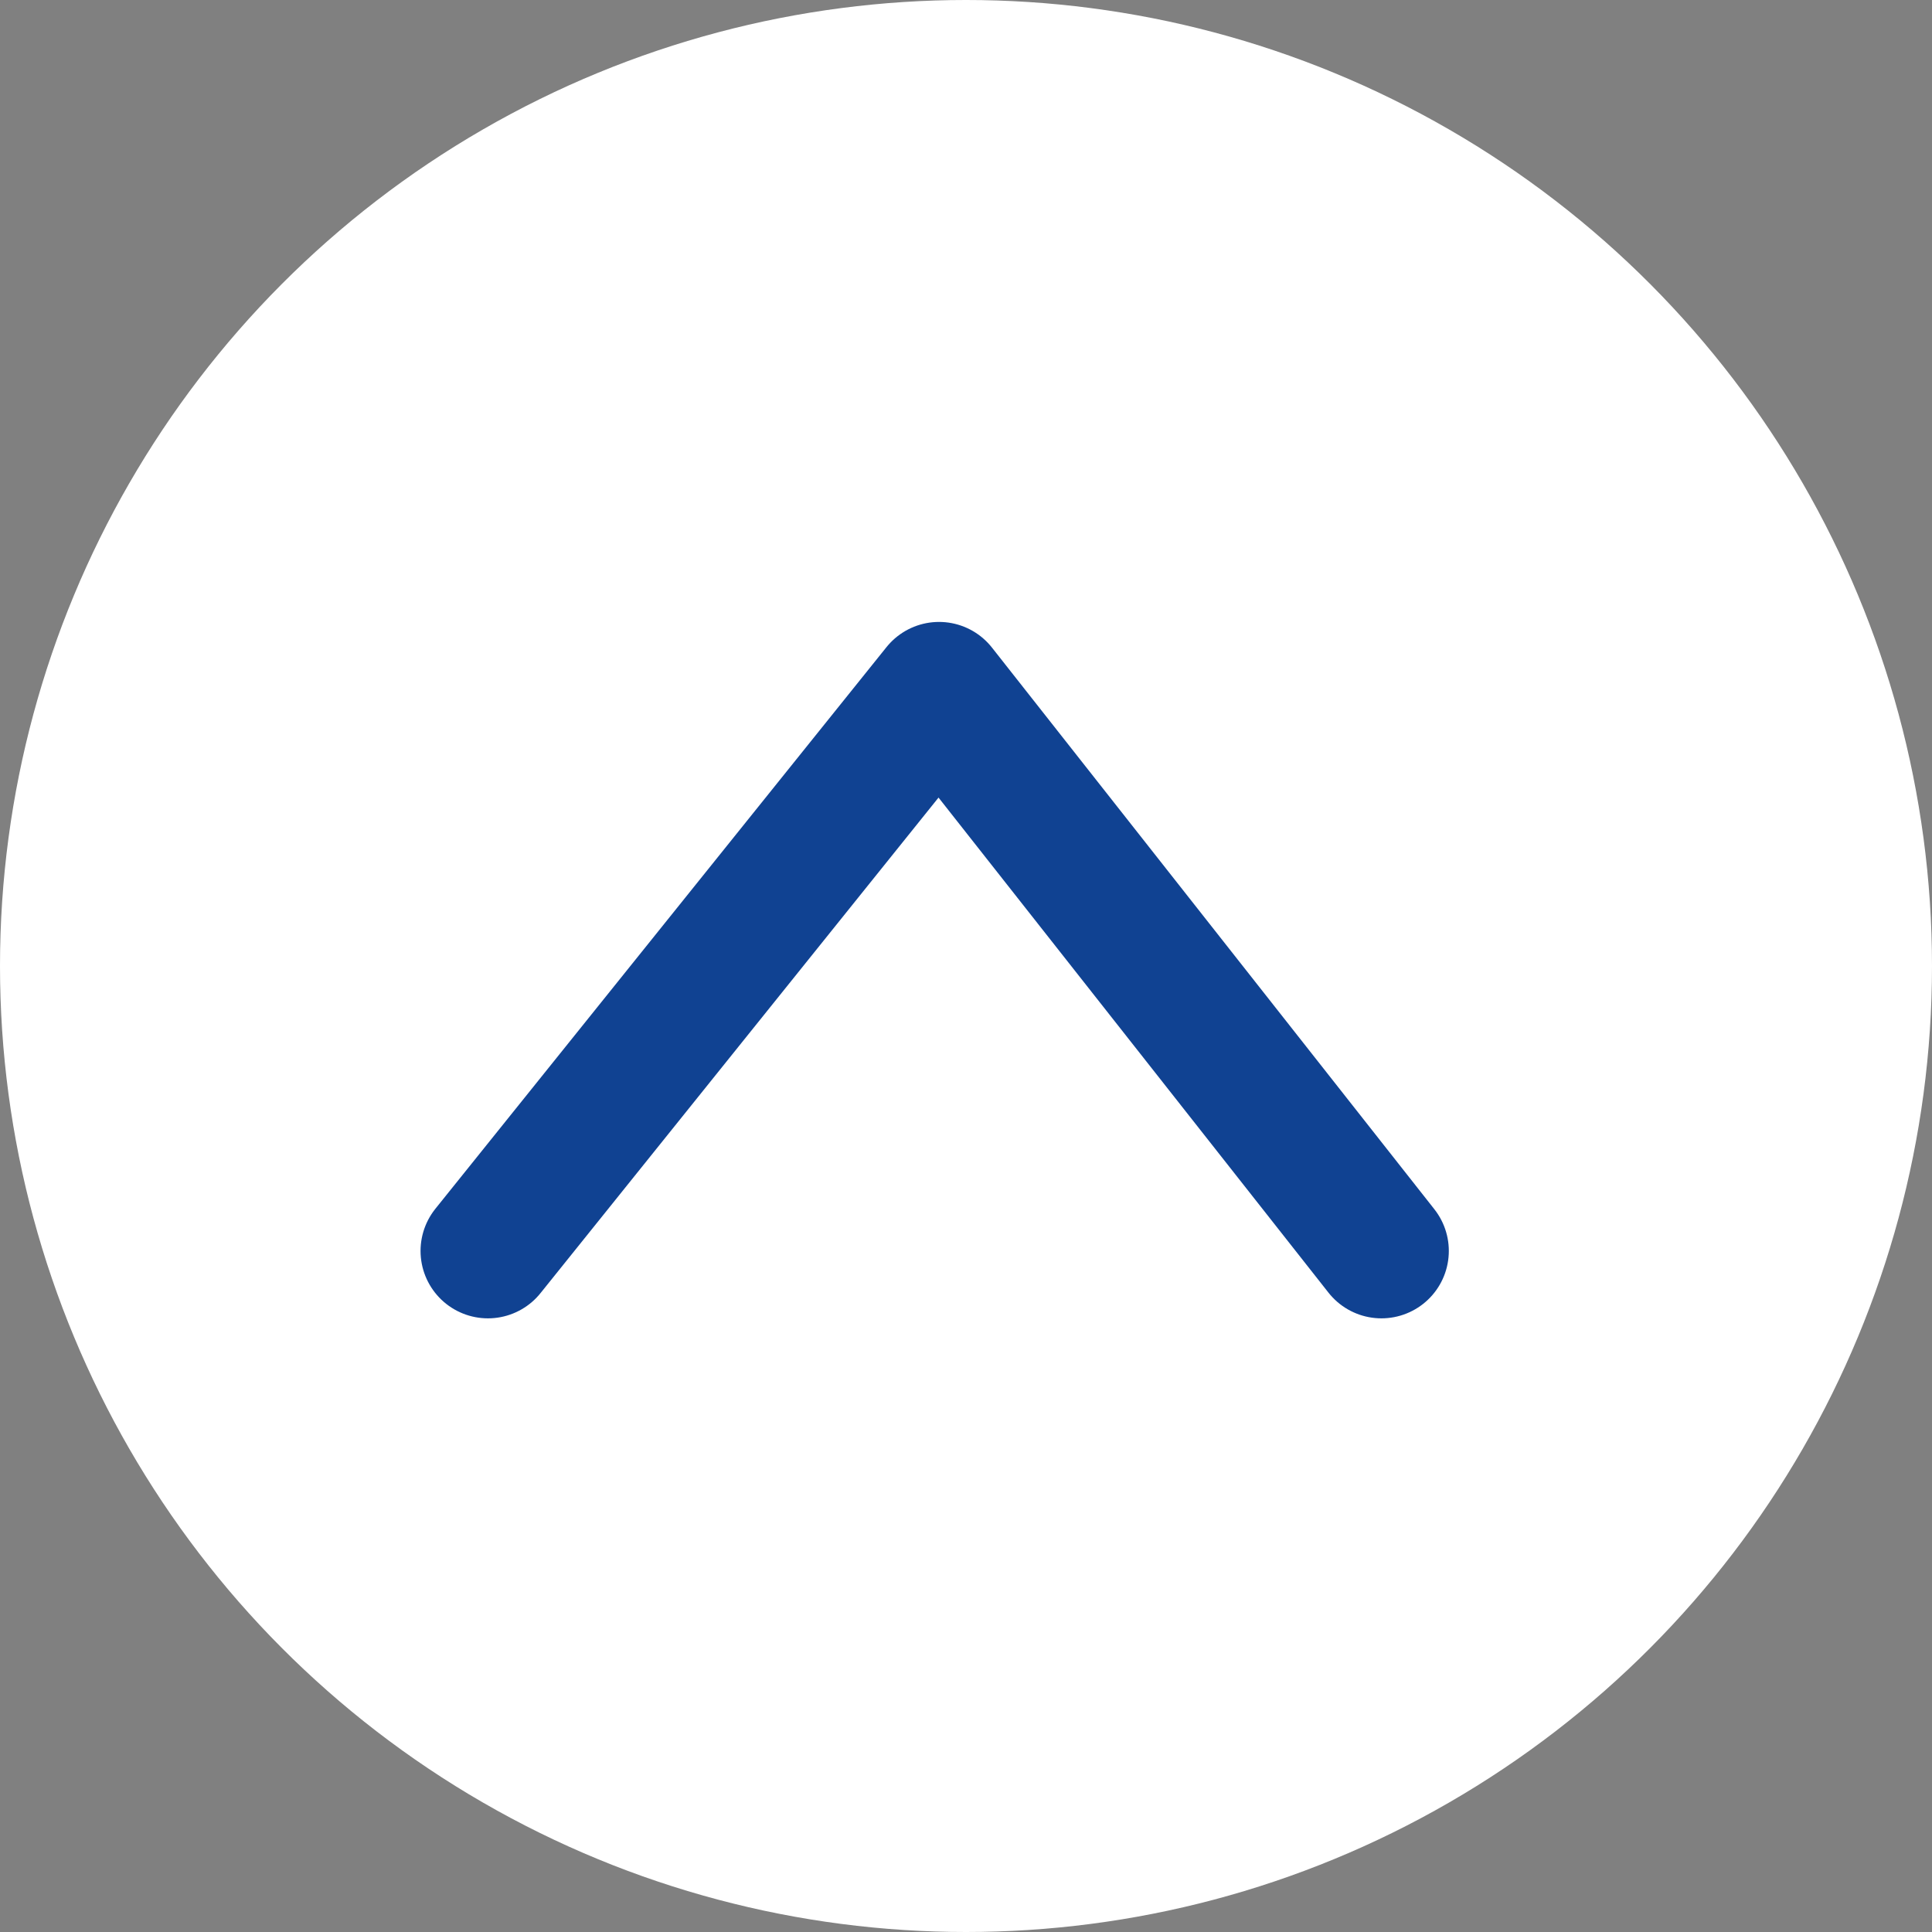 <svg xmlns="http://www.w3.org/2000/svg" width="43" height="43" viewBox="0 0 43 43">
  <rect x="0" y="0" width="43" height="43" fill="#808080" stroke="none"/>
  <g id="pagetop" transform="translate(-330.352 -707.352)">
    <circle id="椭圆_5" data-name="椭圆 5" cx="21.5" cy="21.5" r="21.5" transform="translate(330.352 707.352)" fill="#fff"/>
    <path id="路径_55455" data-name="路径 55455" d="M0,0,12.5,10.04,0,19.886" transform="translate(341.212 735.194) rotate(-90)" fill="none" stroke="#104292" stroke-linecap="round" stroke-linejoin="round" stroke-width="3"/>
  </g>
</svg>
